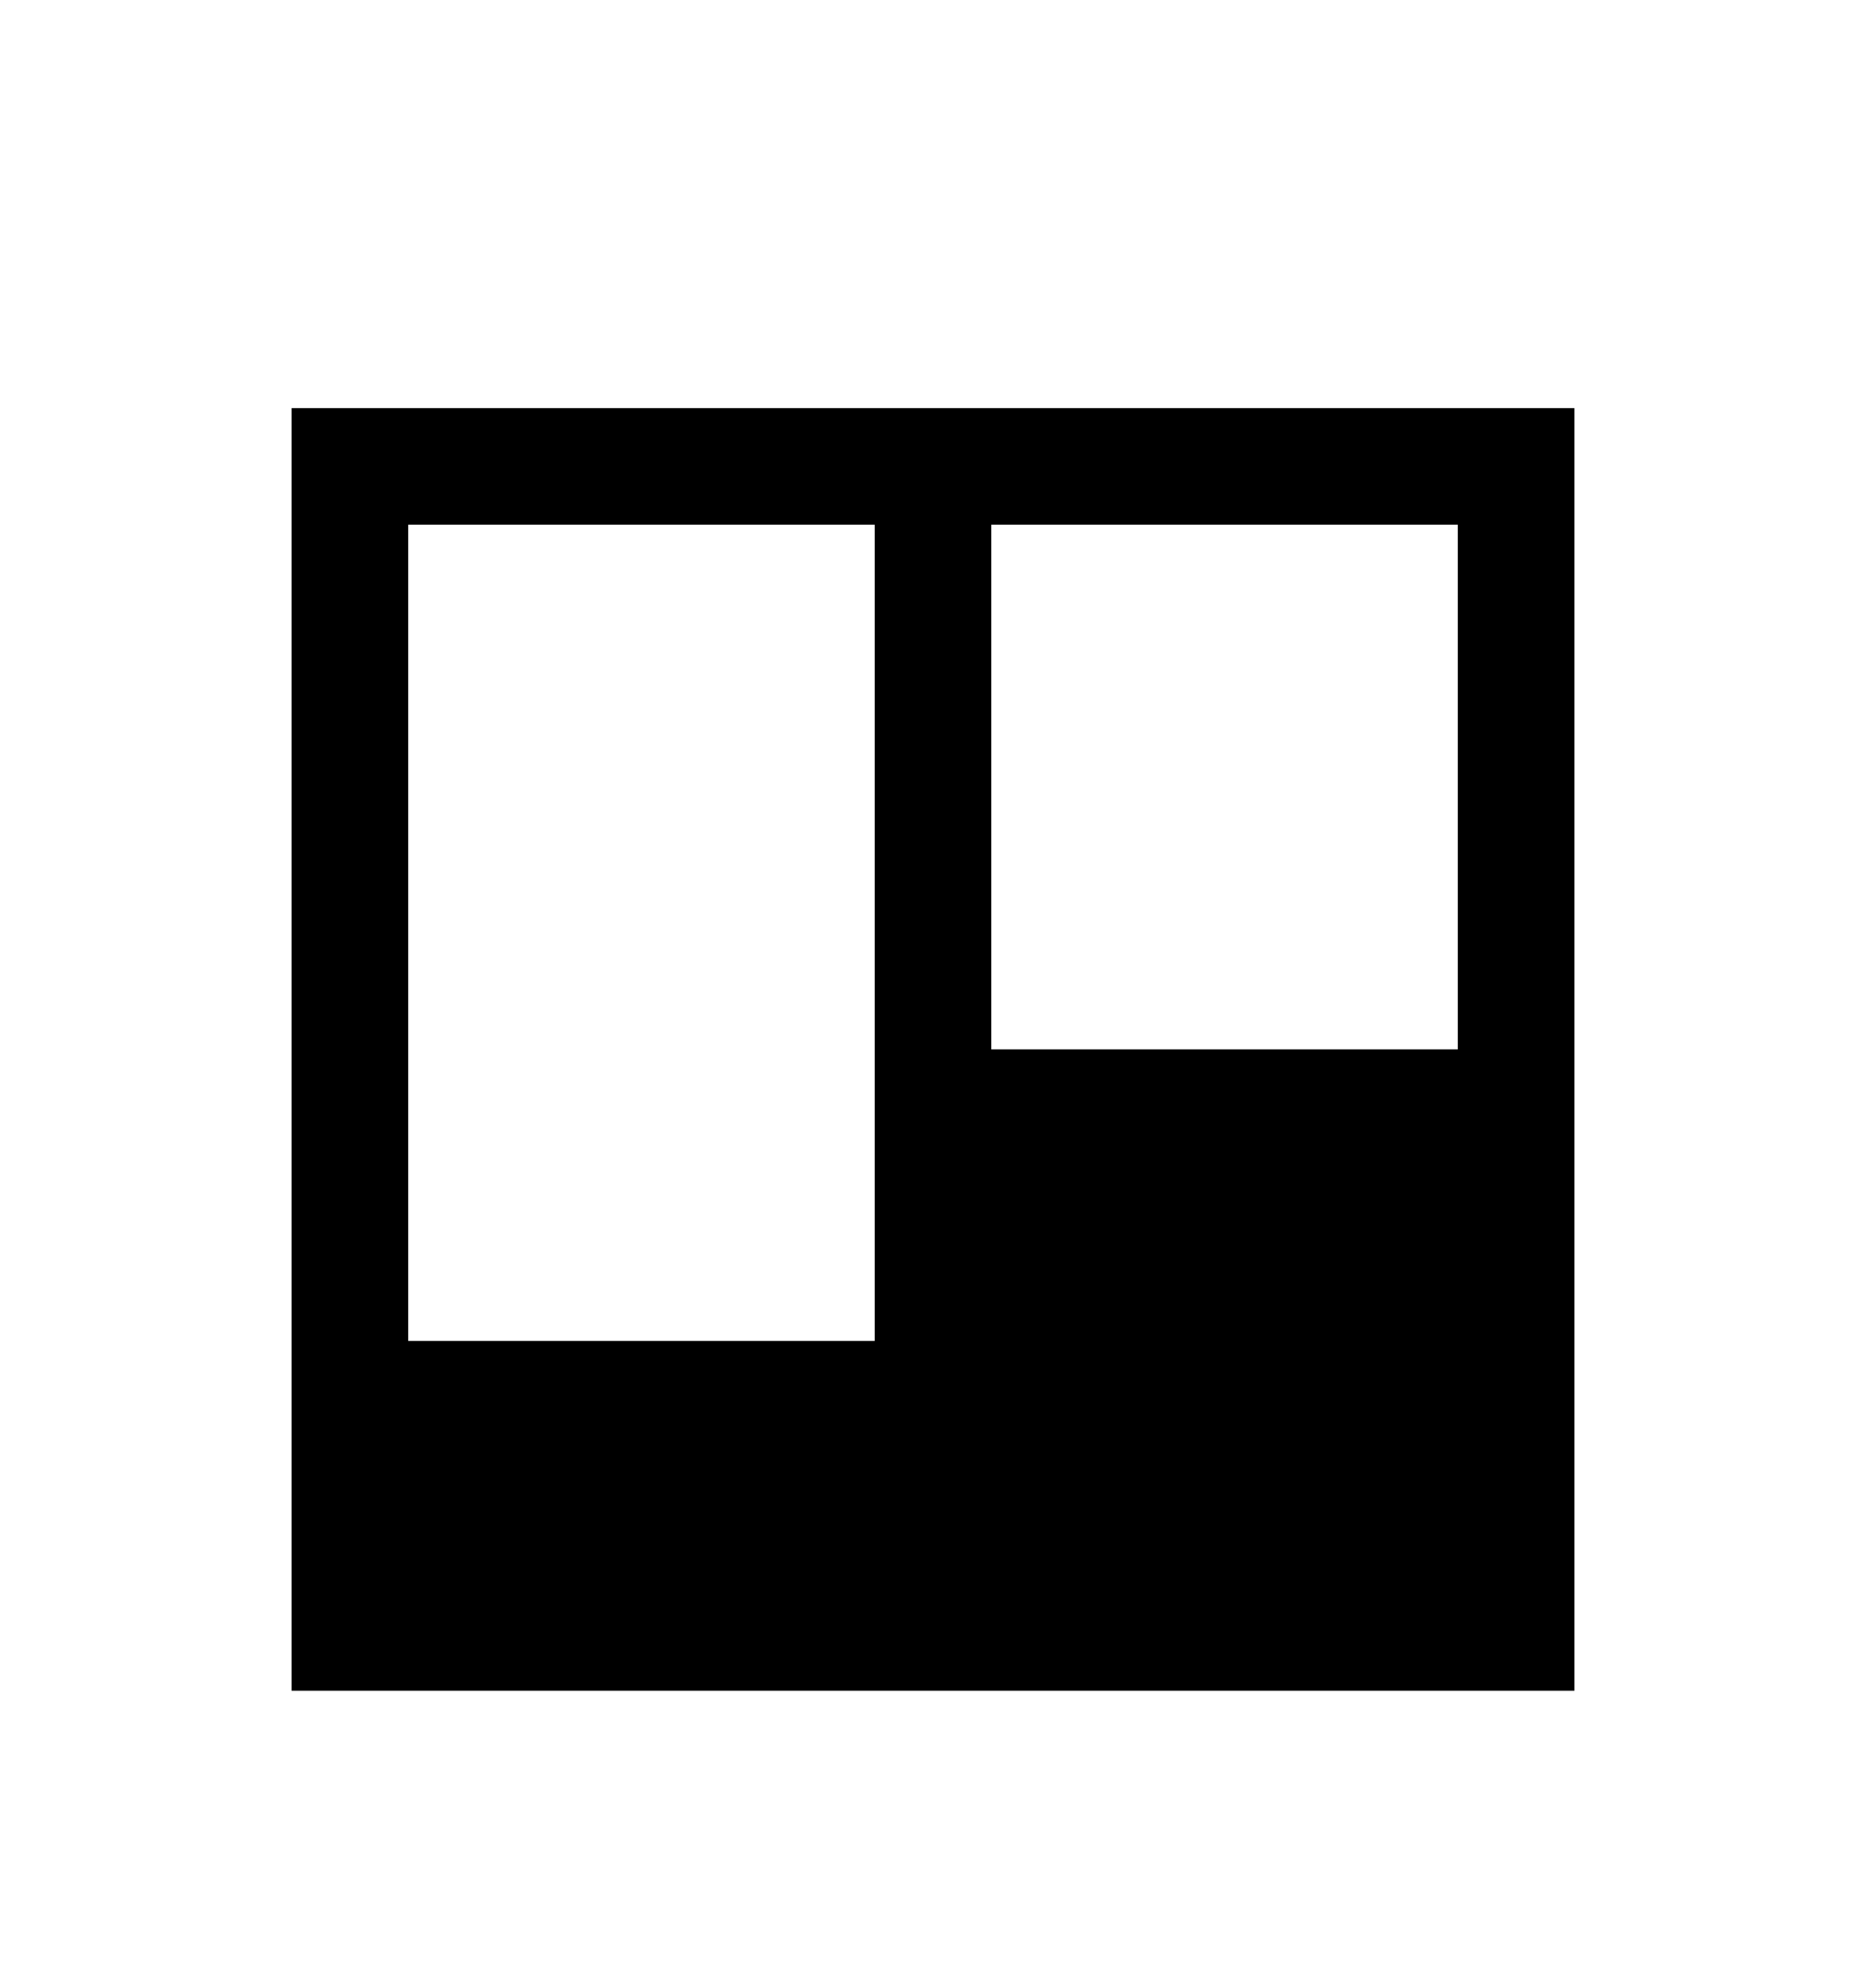 <svg version="1.1" xmlns="http://www.w3.org/2000/svg" xmlns:xlink="http://www.w3.org/1999/xlink" id="trello" viewBox="0 0 512 545.5"><path d="M80 112h352v352H80V112zm32 32v224h128V144H112zm160 0v144h128V144H272z"/></svg>